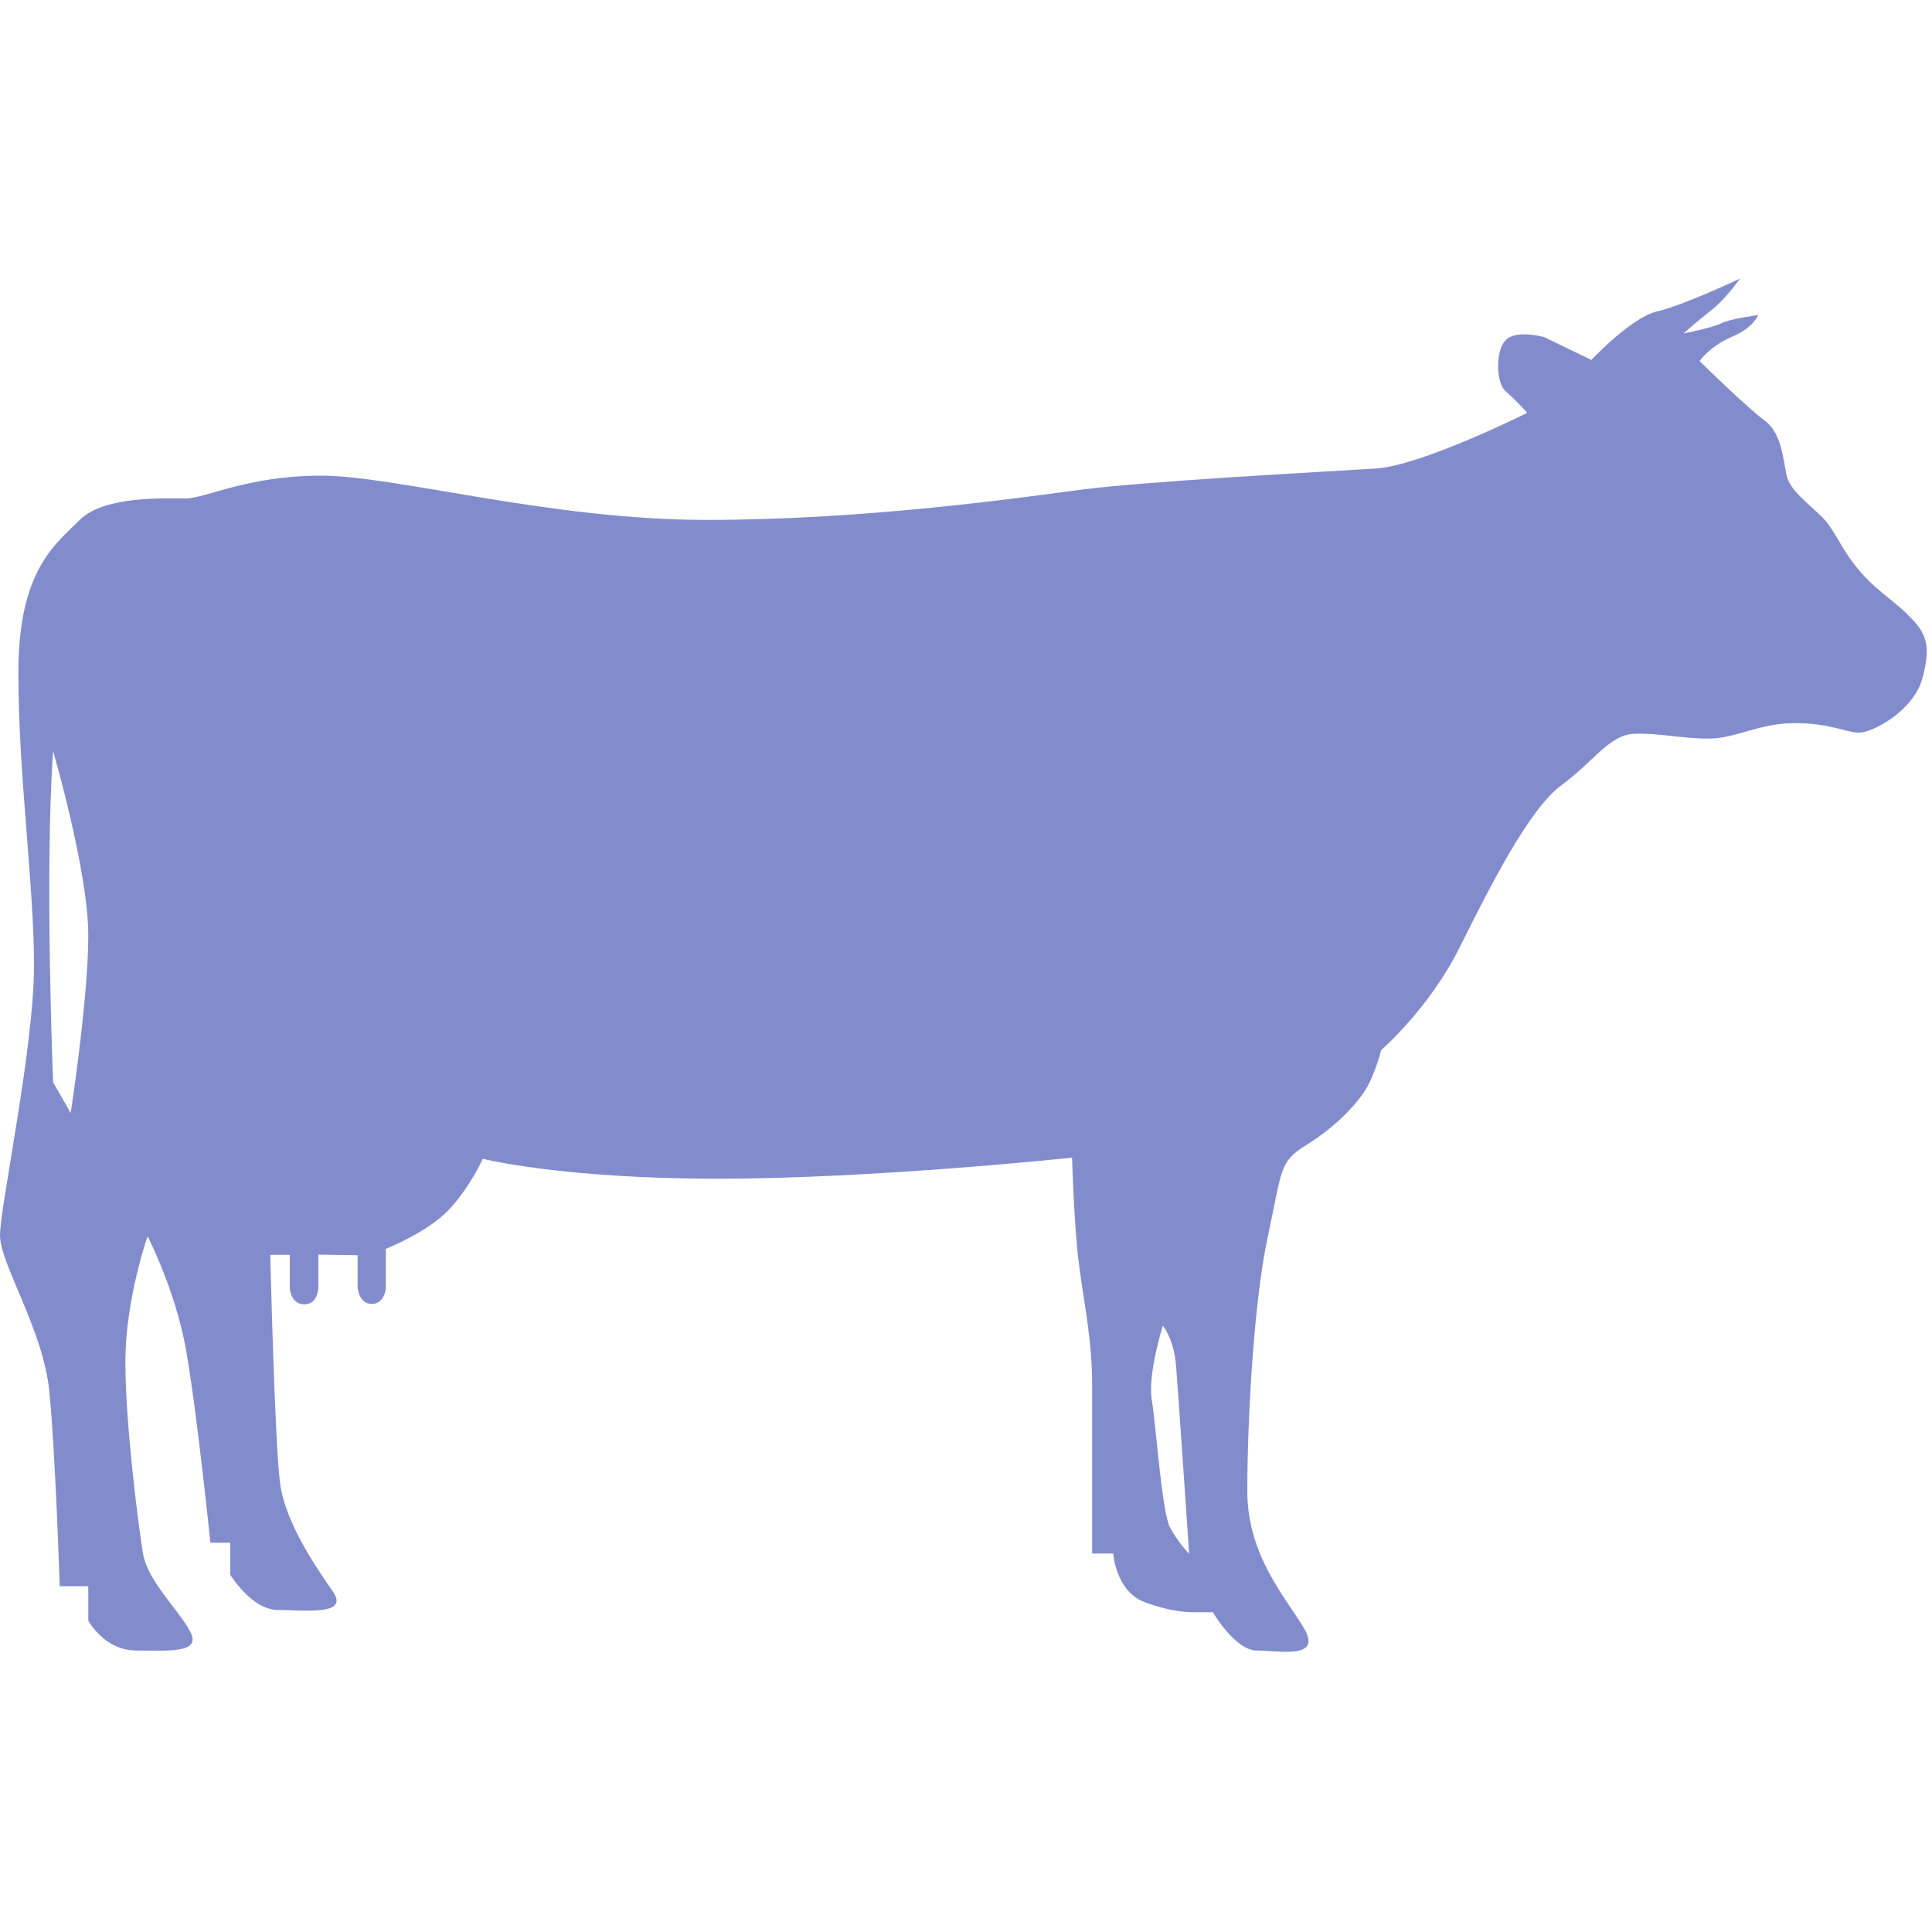 <?xml version="1.0" encoding="UTF-8"?><svg id="Layer_1" xmlns="http://www.w3.org/2000/svg" viewBox="0 0 100 100"><defs><style>.cls-1{fill:#828ccd;}</style></defs><path class="cls-1" d="M98.74,31.8c-1.03-.96-1.69-1.29-2.58-2.36-.89-1.07-1.19-2.02-1.84-2.67s-1.66-1.37-1.84-2.14c-.18-.77-.24-2.2-1.13-2.85-.89-.65-3.38-3.09-3.38-3.09,0,0,.53-.77,1.66-1.25,1.13-.47,1.37-1.13,1.37-1.13,0,0-1.42,.18-1.9,.42s-1.96,.53-1.96,.53c0,0,.65-.59,1.42-1.19,.77-.59,1.5-1.65,1.5-1.65,0,0-2.96,1.4-4.29,1.7s-3.4,2.51-3.4,2.51l-2.44-1.18s-1.44-.41-1.99,.15c-.55,.55-.52,2.22,0,2.66,.52,.44,1.11,1.11,1.11,1.11,0,0-5.47,2.73-7.83,2.88s-12.04,.66-15.37,1.11c-3.32,.44-11.16,1.55-19.28,1.55s-16.11-2.29-19.95-2.29-5.98,1.18-7.02,1.18-4.21-.15-5.47,1.11c-1.26,1.26-3.18,2.59-3.18,7.91s.81,10.92,.81,15.17S0,62.46,0,63.94s2.23,4.88,2.55,8.05c.32,3.18,.54,10.11,.54,10.11h1.48v1.78s.82,1.55,2.48,1.55,3.37,.16,2.81-.95-2.22-2.62-2.46-4.08c-.24-1.47-.91-6.66-.91-9.91s1.15-6.5,1.15-6.5c0,0,1.43,2.77,1.98,5.83,.55,3.05,1.27,10.03,1.27,10.03h1.03v1.66s1.11,1.82,2.46,1.82,3.73,.32,2.85-.95-2.46-3.57-2.73-5.59c-.28-2.02-.51-11.84-.51-11.84h1.01v1.75s.05,.81,.76,.81,.72-.87,.72-.87v-1.7l2.03,.03v1.65s.05,.87,.73,.87,.73-.82,.73-.82v-2.03s2.16-.85,3.27-2.03c1.1-1.18,1.75-2.63,1.75-2.63,0,0,4.08,1.03,12.17,1.03s18.33-1.09,18.33-1.09c0,0,.09,3.39,.35,5.46,.26,2.07,.69,3.92,.69,6.35v8.68h1.09s.13,1.95,1.61,2.51c1.48,.56,2.5,.53,2.5,.53h1.05s1.15,1.98,2.27,1.98,3.42,.49,2.44-1.16c-.99-1.65-2.93-3.78-2.93-7.11s.3-9.58,1.05-13.1c.76-3.52,.59-3.92,1.97-4.77,1.38-.86,2.37-1.84,2.96-2.67,.59-.82,.95-2.27,.95-2.27,0,0,2.46-2.12,4.04-5.27,1.57-3.15,3.6-7.19,5.28-8.43,1.69-1.24,2.51-2.64,3.8-2.67,1.29-.04,2.43,.25,3.83,.25s2.59-.8,4.46-.8,2.62,.49,3.33,.49,2.83-1.14,3.28-2.83,.22-2.35-.81-3.31ZM3.66,57.61l-.91-1.59s-.45-10.9,0-17.14c0,0,1.82,6.24,1.82,9.53s-.91,9.19-.91,9.19Zm56.9,21.45c-.42-.79-.72-5.22-.94-6.58-.23-1.36,.57-3.86,.57-3.86,0,0,.57,.68,.68,2.04,.11,1.36,.68,9.76,.68,9.76,0,0-.57-.57-.99-1.36Z"/></svg>